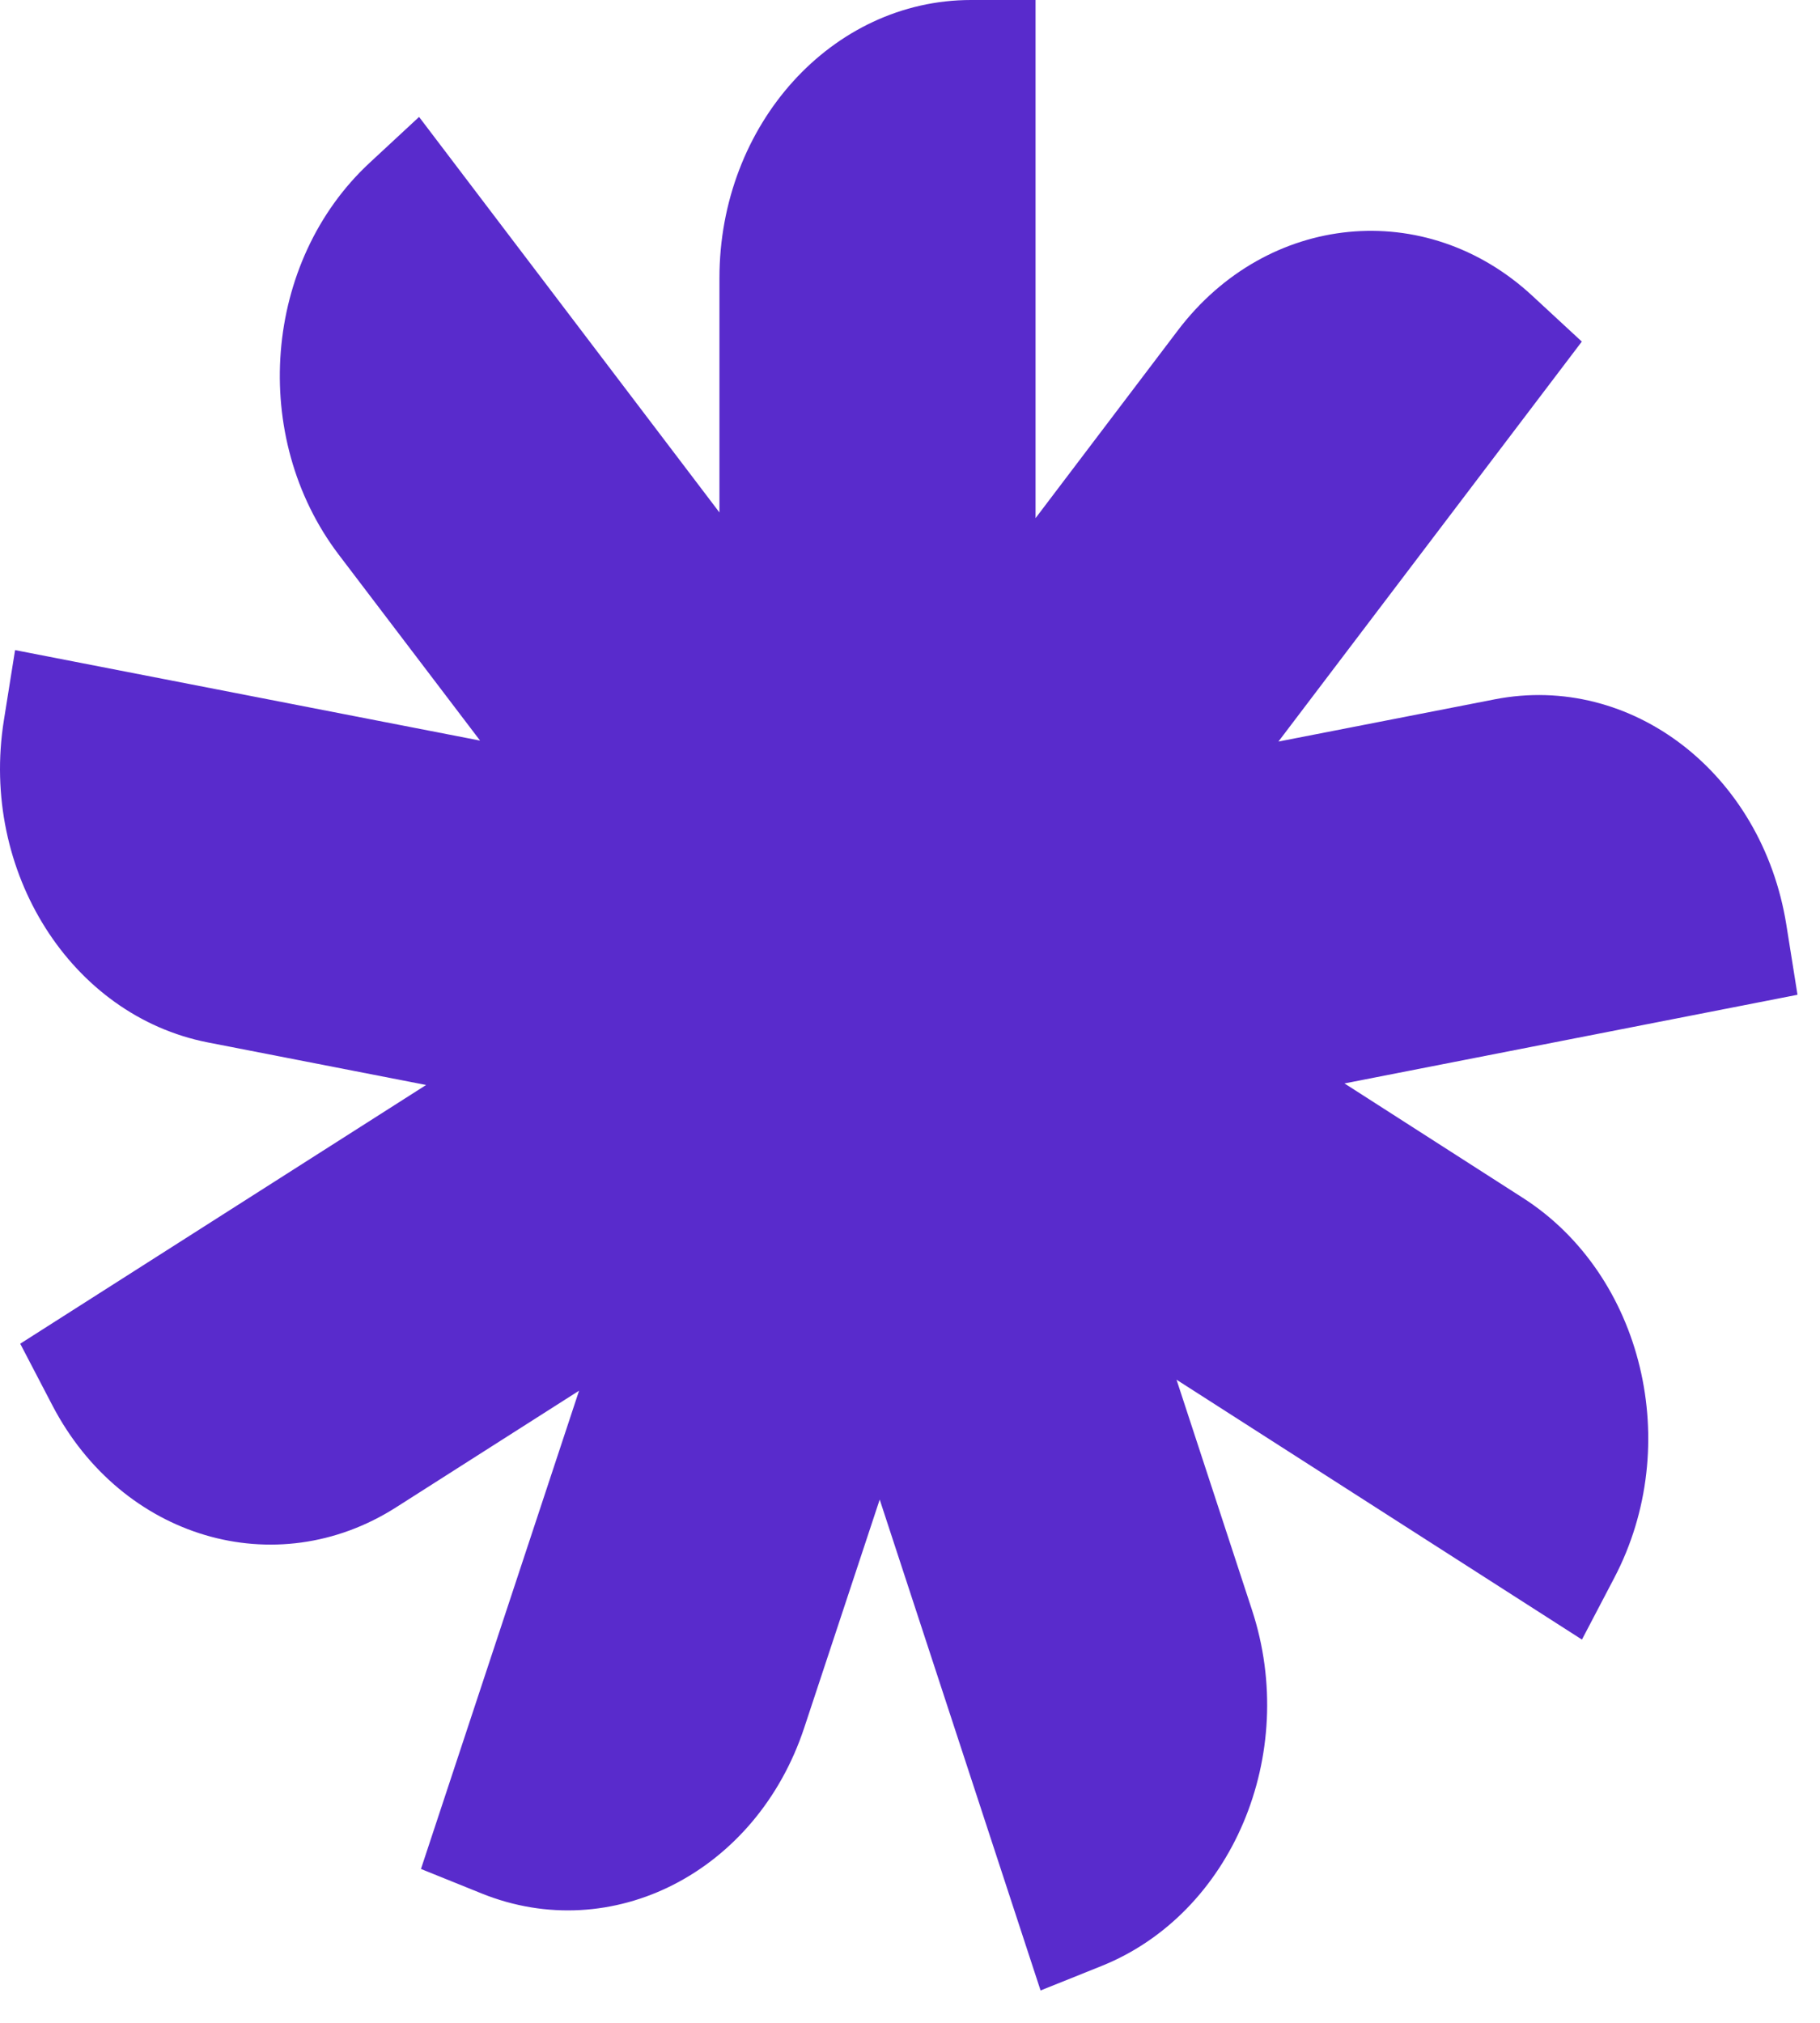 <?xml version="1.0" encoding="utf-8"?>
<svg xmlns="http://www.w3.org/2000/svg" fill="none" height="100%" overflow="visible" preserveAspectRatio="none" style="display: block;" viewBox="0 0 54 60" width="100%">
<path d="M53.333 29.51L53.001 27.427C52.281 22.941 48.411 19.951 44.35 20.743L37.931 21.996L46.933 10.132L45.466 8.775C42.309 5.848 37.599 6.305 34.949 9.798L30.725 15.369V0H28.81C24.686 0 21.346 3.691 21.346 8.248V15.2L12.434 3.468L10.967 4.829C7.81 7.757 7.4 12.961 10.049 16.45L14.244 21.967L0.447 19.283L0.115 21.365C-0.602 25.852 2.111 30.128 6.168 30.92L12.643 32.182L0.6 39.856L1.555 41.687C3.615 45.634 8.18 46.986 11.751 44.71L17.181 41.25L12.49 55.436L14.289 56.162C18.159 57.724 22.447 55.526 23.862 51.246L26.101 44.479L30.874 59.04L32.673 58.318C36.55 56.768 38.554 52.038 37.148 47.757L34.908 40.924L46.937 48.632L47.896 46.801C49.963 42.862 48.75 37.815 45.183 35.53L39.891 32.136L53.333 29.506V29.51Z" fill="#592BCC" id="Vector"/>
</svg>